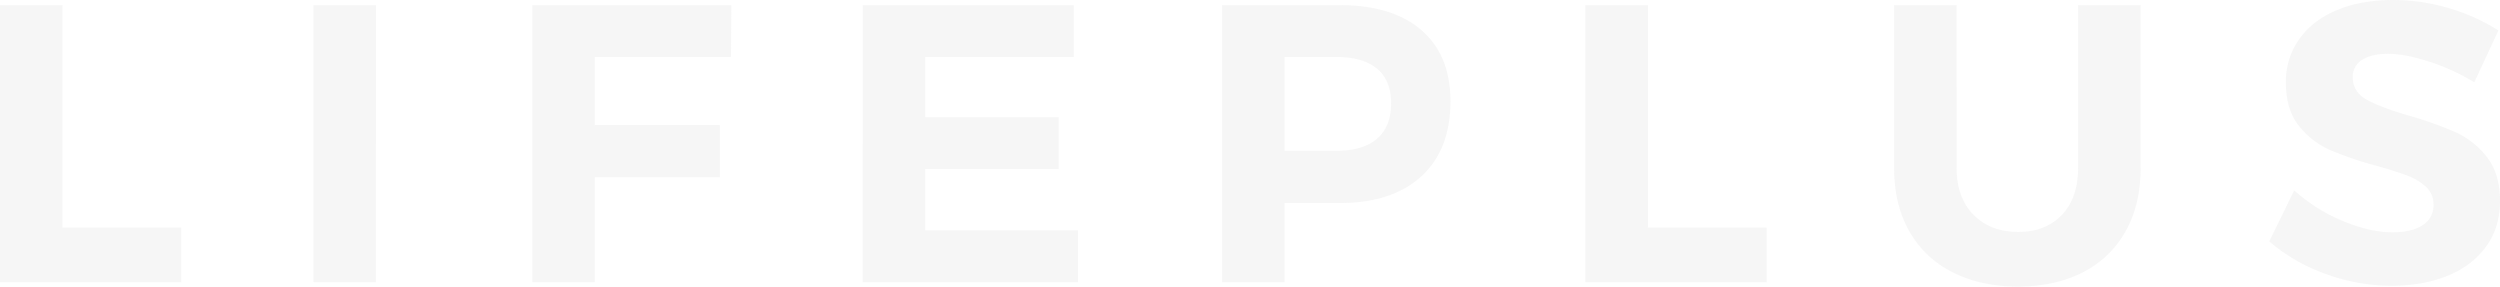 <svg xmlns="http://www.w3.org/2000/svg" width="1399.983" height="160.454" viewBox="0 0 1399.983 160.454"><path d="M17.017-154.692H52.033V-30.141H118.52V.443H17.017Zm175.524,0h35.016V.443H192.541Zm122.557,0H426.573l-.222,29.032H350.114v38.119h70.032v29.254H350.114V.443H315.1Zm185.054,0H618.276v29.032H535.168v33.686h74.686v29.032H535.168v34.351h85.546V.443H500.152Zm267.054,0q29.7,0,45.876,14.073t16.178,39.781q0,27.038-16.289,42T767.206-43.881H736.4V.443H701.384V-154.692Zm-1.773,81.557q14.849,0,22.716-6.759t7.868-19.835q0-12.854-7.868-19.392t-22.716-6.538H736.4v52.524Zm139.4-81.557h35.016V-30.141h66.486V.443h-101.5Zm207.881,91.086q0,16.622,9.419,26.262t25.154,9.641q15.292,0,24.378-9.53t9.087-26.373v-91.086h35.016v91.086q0,20.389-8.311,35.349a56.482,56.482,0,0,1-23.824,23.049q-15.513,8.089-36.568,8.089t-36.789-8.089a56.88,56.88,0,0,1-24.157-23.049q-8.422-14.959-8.422-35.349v-91.086h35.016Zm289.881-47.87a117.773,117.773,0,0,0-25.376-11.635q-13.408-4.322-22.938-4.322-9.086,0-14.405,3.324a10.791,10.791,0,0,0-5.319,9.751q0,8.2,7.646,12.522t23.6,8.976a203.959,203.959,0,0,1,26.262,9.308,46.575,46.575,0,0,1,17.619,13.962q7.313,9.308,7.313,24.6,0,14.849-7.868,25.6T1387.524-3.1q-13.74,5.541-31.249,5.541a106.961,106.961,0,0,1-37.011-6.649,99.915,99.915,0,0,1-31.47-18.173l13.962-28.589a94.4,94.4,0,0,0,27.038,17.065q15.292,6.427,27.924,6.427,10.86,0,16.954-3.989a12.941,12.941,0,0,0,6.095-11.524,12.986,12.986,0,0,0-4.1-9.862,31.394,31.394,0,0,0-10.416-6.316q-6.316-2.438-17.4-5.541a198.109,198.109,0,0,1-26.041-8.865,45.819,45.819,0,0,1-17.4-13.519q-7.313-9.086-7.313-24.157a40.982,40.982,0,0,1,7.535-24.489q7.535-10.527,21.054-16.178t31.47-5.651a108.963,108.963,0,0,1,31.47,4.654,106.467,106.467,0,0,1,27.481,12.411Z" transform="translate(-17.017 157.573)" fill="#d1d1d1" opacity="0.197" style="mix-blend-mode:multiply;isolation:isolate"/></svg>
